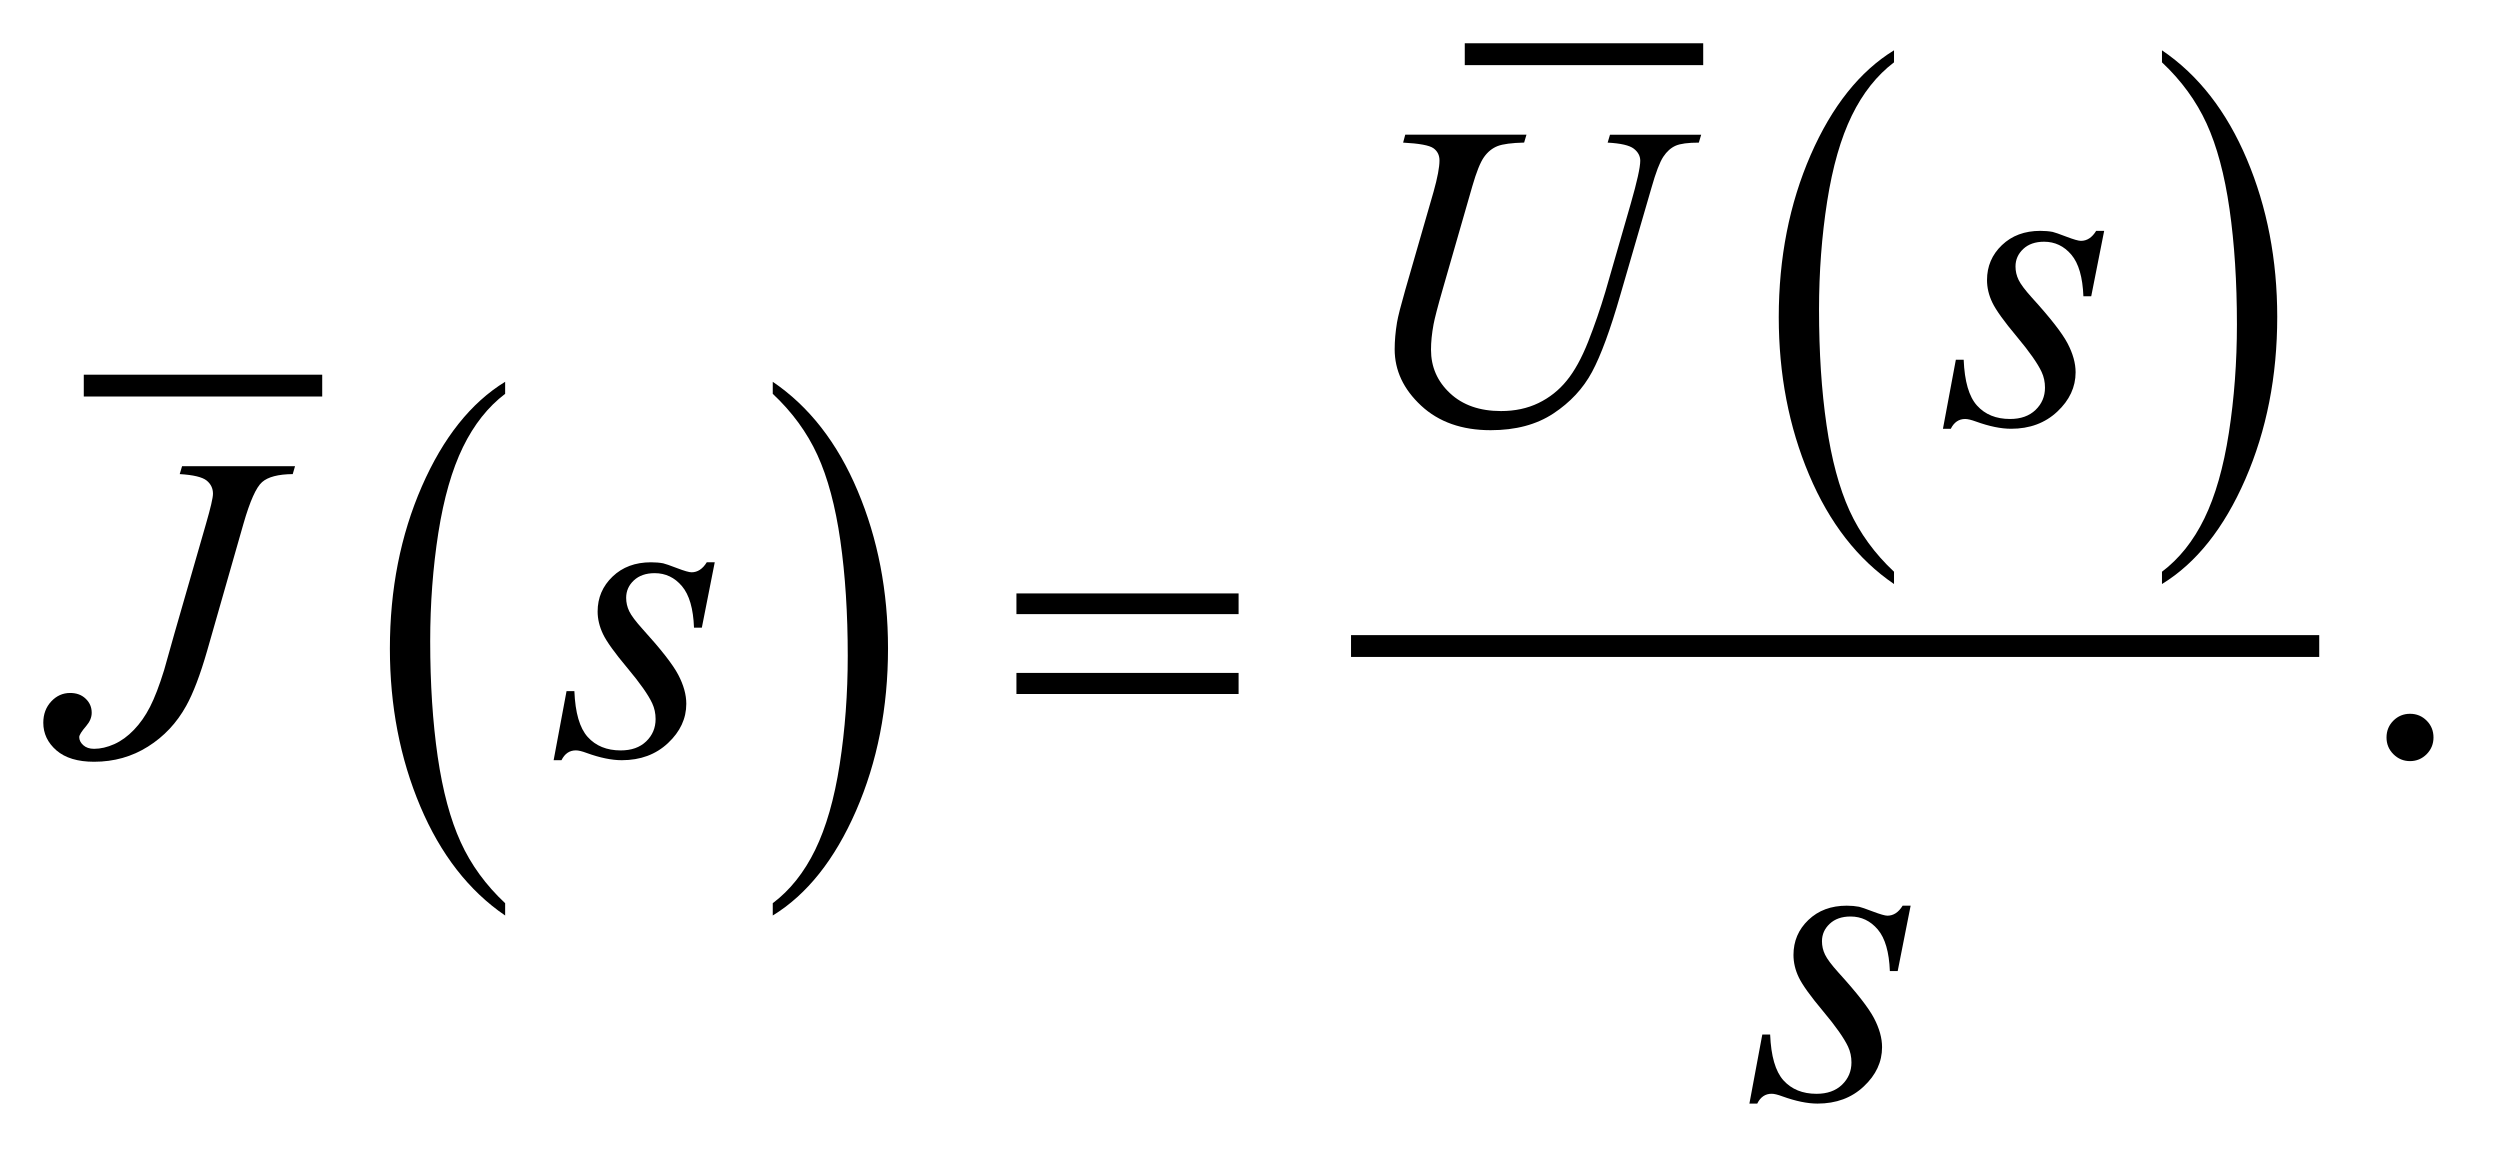 <?xml version="1.0" encoding="UTF-8"?>
<!DOCTYPE svg PUBLIC '-//W3C//DTD SVG 1.0//EN'
          'http://www.w3.org/TR/2001/REC-SVG-20010904/DTD/svg10.dtd'>
<svg stroke-dasharray="none" shape-rendering="auto" xmlns="http://www.w3.org/2000/svg" font-family="'Dialog'" text-rendering="auto" width="91" fill-opacity="1" color-interpolation="auto" color-rendering="auto" preserveAspectRatio="xMidYMid meet" font-size="12px" viewBox="0 0 91 42" fill="black" xmlns:xlink="http://www.w3.org/1999/xlink" stroke="black" image-rendering="auto" stroke-miterlimit="10" stroke-linecap="square" stroke-linejoin="miter" font-style="normal" stroke-width="1" height="42" stroke-dashoffset="0" font-weight="normal" stroke-opacity="1"
><!--Generated by the Batik Graphics2D SVG Generator--><defs id="genericDefs"
  /><g
  ><defs id="defs1"
    ><clipPath clipPathUnits="userSpaceOnUse" id="clipPath1"
      ><path d="M-1 -1 L56.205 -1 L56.205 25.489 L-1 25.489 L-1 -1 Z"
      /></clipPath
      ><clipPath clipPathUnits="userSpaceOnUse" id="clipPath2"
      ><path d="M-0 -0 L-0 24.489 L55.205 24.489 L55.205 -0 Z"
      /></clipPath
    ></defs
    ><g stroke-width="0.504" transform="scale(1.576,1.576) translate(1,1)"
    ><line y2="7.906" fill="none" x1="1.187" clip-path="url(#clipPath2)" x2="6.19" y1="7.906"
    /></g
    ><g stroke-width="0.504" transform="matrix(1.576,0,0,1.576,1.576,1.576)"
    ><path d="M10.667 19.861 L10.667 20.145 C9.828 19.572 9.175 18.731 8.707 17.623 C8.239 16.514 8.005 15.301 8.005 13.982 C8.005 12.611 8.251 11.362 8.743 10.235 C9.235 9.109 9.876 8.303 10.667 7.818 L10.667 8.096 C10.272 8.396 9.947 8.806 9.693 9.326 C9.439 9.847 9.25 10.507 9.124 11.307 C8.999 12.107 8.936 12.942 8.936 13.81 C8.936 14.793 8.994 15.681 9.109 16.475 C9.225 17.268 9.401 17.926 9.64 18.449 C9.877 18.971 10.22 19.442 10.667 19.861 Z" stroke="none" clip-path="url(#clipPath2)"
    /></g
    ><g stroke-width="0.504" transform="matrix(1.576,0,0,1.576,1.576,1.576)"
    ><path d="M16.848 8.096 L16.848 7.818 C17.687 8.387 18.341 9.226 18.808 10.335 C19.276 11.443 19.51 12.657 19.51 13.975 C19.51 15.346 19.264 16.596 18.772 17.725 C18.28 18.853 17.639 19.66 16.848 20.145 L16.848 19.861 C17.247 19.561 17.573 19.151 17.827 18.631 C18.081 18.111 18.27 17.452 18.394 16.654 C18.518 15.856 18.58 15.02 18.58 14.147 C18.58 13.168 18.523 12.281 18.409 11.485 C18.295 10.69 18.118 10.03 17.879 9.508 C17.64 8.986 17.295 8.515 16.848 8.096 Z" stroke="none" clip-path="url(#clipPath2)"
    /></g
    ><g stroke-width="0.504" transform="matrix(1.576,0,0,1.576,1.576,1.576)"
    ><line y2="0.252" fill="none" x1="33.083" clip-path="url(#clipPath2)" x2="38.086" y1="0.252"
    /></g
    ><g stroke-width="0.504" transform="matrix(1.576,0,0,1.576,1.576,1.576)"
    ><path d="M42.745 12.205 L42.745 12.489 C41.905 11.916 41.252 11.075 40.784 9.966 C40.316 8.858 40.083 7.644 40.083 6.326 C40.083 4.955 40.329 3.706 40.82 2.579 C41.312 1.453 41.954 0.647 42.745 0.162 L42.745 0.44 C42.349 0.74 42.024 1.15 41.77 1.67 C41.516 2.191 41.327 2.851 41.201 3.651 C41.076 4.451 41.013 5.285 41.013 6.154 C41.013 7.137 41.071 8.025 41.187 8.819 C41.302 9.612 41.479 10.27 41.717 10.793 C41.955 11.315 42.298 11.786 42.745 12.205 Z" stroke="none" clip-path="url(#clipPath2)"
    /></g
    ><g stroke-width="0.504" transform="matrix(1.576,0,0,1.576,1.576,1.576)"
    ><path d="M48.934 0.44 L48.934 0.162 C49.773 0.731 50.427 1.57 50.895 2.679 C51.363 3.787 51.596 5.001 51.596 6.319 C51.596 7.69 51.35 8.94 50.859 10.069 C50.367 11.198 49.725 12.005 48.934 12.489 L48.934 12.205 C49.332 11.905 49.66 11.495 49.913 10.975 C50.167 10.454 50.355 9.795 50.479 8.997 C50.603 8.199 50.665 7.364 50.665 6.491 C50.665 5.512 50.608 4.625 50.494 3.829 C50.38 3.034 50.203 2.374 49.964 1.852 C49.724 1.33 49.381 0.859 48.934 0.44 Z" stroke="none" clip-path="url(#clipPath2)"
    /></g
    ><g stroke-width="0.504" transform="matrix(1.576,0,0,1.576,1.576,1.576)"
    ><line y2="13.921" fill="none" x1="30.456" clip-path="url(#clipPath2)" x2="52.314" y1="13.921"
    /></g
    ><g stroke-width="0.504" transform="matrix(1.576,0,0,1.576,1.576,1.576)"
    ><path d="M22.476 12.706 L27.607 12.706 L27.607 13.184 L22.476 13.184 L22.476 12.706 ZM22.476 14.542 L27.607 14.542 L27.607 15.029 L22.476 15.029 L22.476 14.542 Z" stroke="none" clip-path="url(#clipPath2)"
    /></g
    ><g stroke-width="0.504" transform="matrix(1.576,0,0,1.576,1.576,1.576)"
    ><path d="M54.663 15.486 C54.816 15.486 54.944 15.54 55.049 15.646 C55.154 15.752 55.205 15.881 55.205 16.033 C55.205 16.183 55.152 16.312 55.047 16.419 C54.941 16.525 54.813 16.579 54.663 16.579 C54.513 16.579 54.385 16.525 54.279 16.419 C54.173 16.313 54.12 16.184 54.12 16.033 C54.12 15.879 54.174 15.749 54.279 15.644 C54.385 15.539 54.513 15.486 54.663 15.486 Z" stroke="none" clip-path="url(#clipPath2)"
    /></g
    ><g stroke-width="0.504" transform="matrix(1.576,0,0,1.576,1.576,1.576)"
    ><path d="M31.456 2.111 L34.256 2.111 L34.202 2.293 C33.915 2.3 33.711 2.327 33.589 2.374 C33.467 2.422 33.362 2.506 33.276 2.627 C33.189 2.75 33.1 2.974 33.005 3.302 L32.326 5.664 C32.205 6.084 32.134 6.36 32.11 6.491 C32.071 6.701 32.051 6.896 32.051 7.077 C32.051 7.474 32.197 7.809 32.491 8.083 C32.784 8.357 33.177 8.494 33.668 8.494 C33.991 8.494 34.279 8.432 34.533 8.309 C34.787 8.186 35.005 8.014 35.185 7.792 C35.366 7.571 35.531 7.271 35.681 6.892 C35.83 6.513 35.962 6.13 36.077 5.743 L36.664 3.706 C36.81 3.197 36.884 2.866 36.884 2.712 C36.884 2.604 36.834 2.511 36.735 2.434 C36.635 2.357 36.434 2.31 36.131 2.294 L36.185 2.112 L38.291 2.112 L38.237 2.294 C37.989 2.294 37.81 2.318 37.702 2.365 C37.593 2.413 37.497 2.498 37.416 2.621 C37.335 2.744 37.243 2.983 37.143 3.337 L36.424 5.812 C36.193 6.616 35.975 7.209 35.77 7.591 C35.565 7.973 35.267 8.293 34.878 8.55 C34.488 8.808 34.006 8.936 33.429 8.936 C32.765 8.936 32.229 8.747 31.822 8.368 C31.415 7.989 31.212 7.555 31.212 7.067 C31.212 6.873 31.23 6.667 31.266 6.447 C31.291 6.302 31.355 6.053 31.456 5.699 L32.11 3.43 C32.202 3.102 32.247 2.861 32.247 2.707 C32.247 2.585 32.201 2.491 32.108 2.424 C32.015 2.357 31.781 2.313 31.407 2.294 L31.456 2.111 Z" stroke="none" clip-path="url(#clipPath2)"
    /></g
    ><g stroke-width="0.504" transform="matrix(1.576,0,0,1.576,1.576,1.576)"
    ><path d="M47.599 4.331 L47.3 5.842 L47.119 5.842 C47.102 5.403 47.01 5.082 46.841 4.883 C46.672 4.683 46.461 4.583 46.211 4.583 C46.009 4.583 45.848 4.639 45.73 4.75 C45.611 4.862 45.551 4.996 45.551 5.154 C45.551 5.262 45.574 5.365 45.622 5.464 C45.669 5.562 45.772 5.7 45.932 5.877 C46.356 6.343 46.629 6.694 46.753 6.93 C46.877 7.166 46.939 7.389 46.939 7.599 C46.939 7.94 46.798 8.243 46.516 8.507 C46.235 8.771 45.878 8.903 45.449 8.903 C45.215 8.903 44.944 8.847 44.637 8.736 C44.53 8.697 44.447 8.677 44.388 8.677 C44.242 8.677 44.131 8.753 44.056 8.904 L43.875 8.904 L44.173 7.309 L44.354 7.309 C44.374 7.808 44.476 8.161 44.662 8.367 C44.849 8.574 45.102 8.677 45.425 8.677 C45.672 8.677 45.868 8.608 46.014 8.468 C46.159 8.328 46.232 8.157 46.232 7.954 C46.232 7.823 46.206 7.701 46.154 7.59 C46.062 7.393 45.871 7.121 45.58 6.773 C45.288 6.425 45.101 6.164 45.017 5.99 C44.933 5.816 44.893 5.642 44.893 5.469 C44.893 5.151 45.007 4.882 45.237 4.662 C45.467 4.442 45.762 4.332 46.124 4.332 C46.228 4.332 46.323 4.34 46.408 4.356 C46.453 4.366 46.56 4.403 46.727 4.467 C46.895 4.531 47.006 4.563 47.062 4.563 C47.203 4.563 47.32 4.486 47.414 4.332 L47.599 4.332 Z" stroke="none" clip-path="url(#clipPath2)"
    /></g
    ><g stroke-width="0.504" transform="matrix(1.576,0,0,1.576,1.576,1.576)"
    ><path d="M3.205 9.768 L5.814 9.768 L5.761 9.95 C5.425 9.953 5.189 10.015 5.053 10.135 C4.916 10.255 4.773 10.575 4.623 11.097 L3.783 14.035 C3.623 14.59 3.462 15.013 3.299 15.305 C3.081 15.699 2.787 16.012 2.417 16.244 C2.047 16.477 1.633 16.594 1.173 16.594 C0.795 16.594 0.506 16.506 0.303 16.331 C0.101 16.155 0 15.942 0 15.693 C0 15.496 0.061 15.332 0.183 15.201 C0.305 15.07 0.451 15.005 0.62 15.005 C0.767 15.005 0.887 15.049 0.979 15.138 C1.072 15.226 1.118 15.334 1.118 15.462 C1.118 15.567 1.076 15.669 0.991 15.768 C0.884 15.892 0.83 15.978 0.83 16.024 C0.83 16.092 0.861 16.155 0.923 16.211 C0.985 16.267 1.068 16.295 1.172 16.295 C1.322 16.295 1.478 16.259 1.639 16.187 C1.8 16.115 1.952 16.004 2.093 15.857 C2.235 15.71 2.359 15.533 2.465 15.326 C2.571 15.119 2.679 14.838 2.79 14.479 L3.03 13.627 L3.758 11.098 C3.865 10.727 3.919 10.496 3.919 10.404 C3.919 10.279 3.87 10.178 3.773 10.099 C3.674 10.019 3.467 9.969 3.151 9.95 L3.205 9.768 Z" stroke="none" clip-path="url(#clipPath2)"
    /></g
    ><g stroke-width="0.504" transform="matrix(1.576,0,0,1.576,1.576,1.576)"
    ><path d="M15.508 11.987 L15.21 13.497 L15.029 13.497 C15.013 13.058 14.92 12.738 14.751 12.538 C14.582 12.338 14.372 12.238 14.121 12.238 C13.919 12.238 13.759 12.294 13.64 12.405 C13.521 12.516 13.462 12.651 13.462 12.808 C13.462 12.916 13.486 13.02 13.533 13.118 C13.58 13.217 13.684 13.354 13.844 13.532 C14.267 13.998 14.541 14.348 14.665 14.585 C14.789 14.821 14.851 15.045 14.851 15.255 C14.851 15.596 14.71 15.899 14.429 16.162 C14.147 16.427 13.791 16.558 13.361 16.558 C13.127 16.558 12.856 16.502 12.55 16.391 C12.443 16.351 12.36 16.331 12.301 16.331 C12.154 16.331 12.044 16.406 11.968 16.558 L11.787 16.558 L12.085 14.963 L12.266 14.963 C12.286 15.462 12.388 15.815 12.574 16.022 C12.76 16.228 13.014 16.332 13.336 16.332 C13.584 16.332 13.78 16.263 13.925 16.123 C14.07 15.983 14.142 15.812 14.142 15.608 C14.142 15.477 14.116 15.356 14.064 15.244 C13.973 15.048 13.781 14.775 13.49 14.428 C13.199 14.081 13.011 13.82 12.928 13.646 C12.845 13.472 12.803 13.298 12.803 13.124 C12.803 12.807 12.918 12.537 13.148 12.317 C13.377 12.097 13.673 11.987 14.035 11.987 C14.139 11.987 14.234 11.995 14.318 12.011 C14.364 12.021 14.47 12.058 14.638 12.122 C14.805 12.186 14.917 12.218 14.972 12.218 C15.112 12.218 15.229 12.141 15.324 11.987 L15.508 11.987 Z" stroke="none" clip-path="url(#clipPath2)"
    /></g
    ><g stroke-width="0.504" transform="matrix(1.576,0,0,1.576,1.576,1.576)"
    ><path d="M43.129 19.917 L42.83 21.428 L42.649 21.428 C42.632 20.989 42.54 20.669 42.371 20.469 C42.202 20.269 41.991 20.168 41.741 20.168 C41.539 20.168 41.378 20.225 41.26 20.336 C41.141 20.447 41.081 20.582 41.081 20.739 C41.081 20.847 41.104 20.951 41.152 21.049 C41.199 21.148 41.302 21.285 41.462 21.463 C41.886 21.929 42.159 22.279 42.283 22.516 C42.407 22.753 42.469 22.976 42.469 23.186 C42.469 23.527 42.328 23.83 42.046 24.093 C41.765 24.358 41.408 24.489 40.979 24.489 C40.745 24.489 40.474 24.433 40.167 24.322 C40.06 24.282 39.977 24.262 39.918 24.262 C39.772 24.262 39.661 24.337 39.586 24.489 L39.405 24.489 L39.703 22.894 L39.884 22.894 C39.904 23.393 40.006 23.746 40.192 23.953 C40.379 24.159 40.632 24.263 40.955 24.263 C41.202 24.263 41.398 24.194 41.544 24.054 C41.689 23.914 41.762 23.743 41.762 23.539 C41.762 23.408 41.736 23.287 41.684 23.175 C41.592 22.979 41.401 22.706 41.11 22.359 C40.818 22.011 40.631 21.751 40.547 21.577 C40.463 21.403 40.423 21.229 40.423 21.055 C40.423 20.738 40.537 20.468 40.767 20.248 C40.997 20.028 41.292 19.918 41.654 19.918 C41.758 19.918 41.853 19.927 41.938 19.943 C41.983 19.953 42.09 19.989 42.257 20.053 C42.425 20.116 42.536 20.149 42.592 20.149 C42.733 20.149 42.85 20.072 42.944 19.918 L43.129 19.918 Z" stroke="none" clip-path="url(#clipPath2)"
    /></g
  ></g
></svg
>
